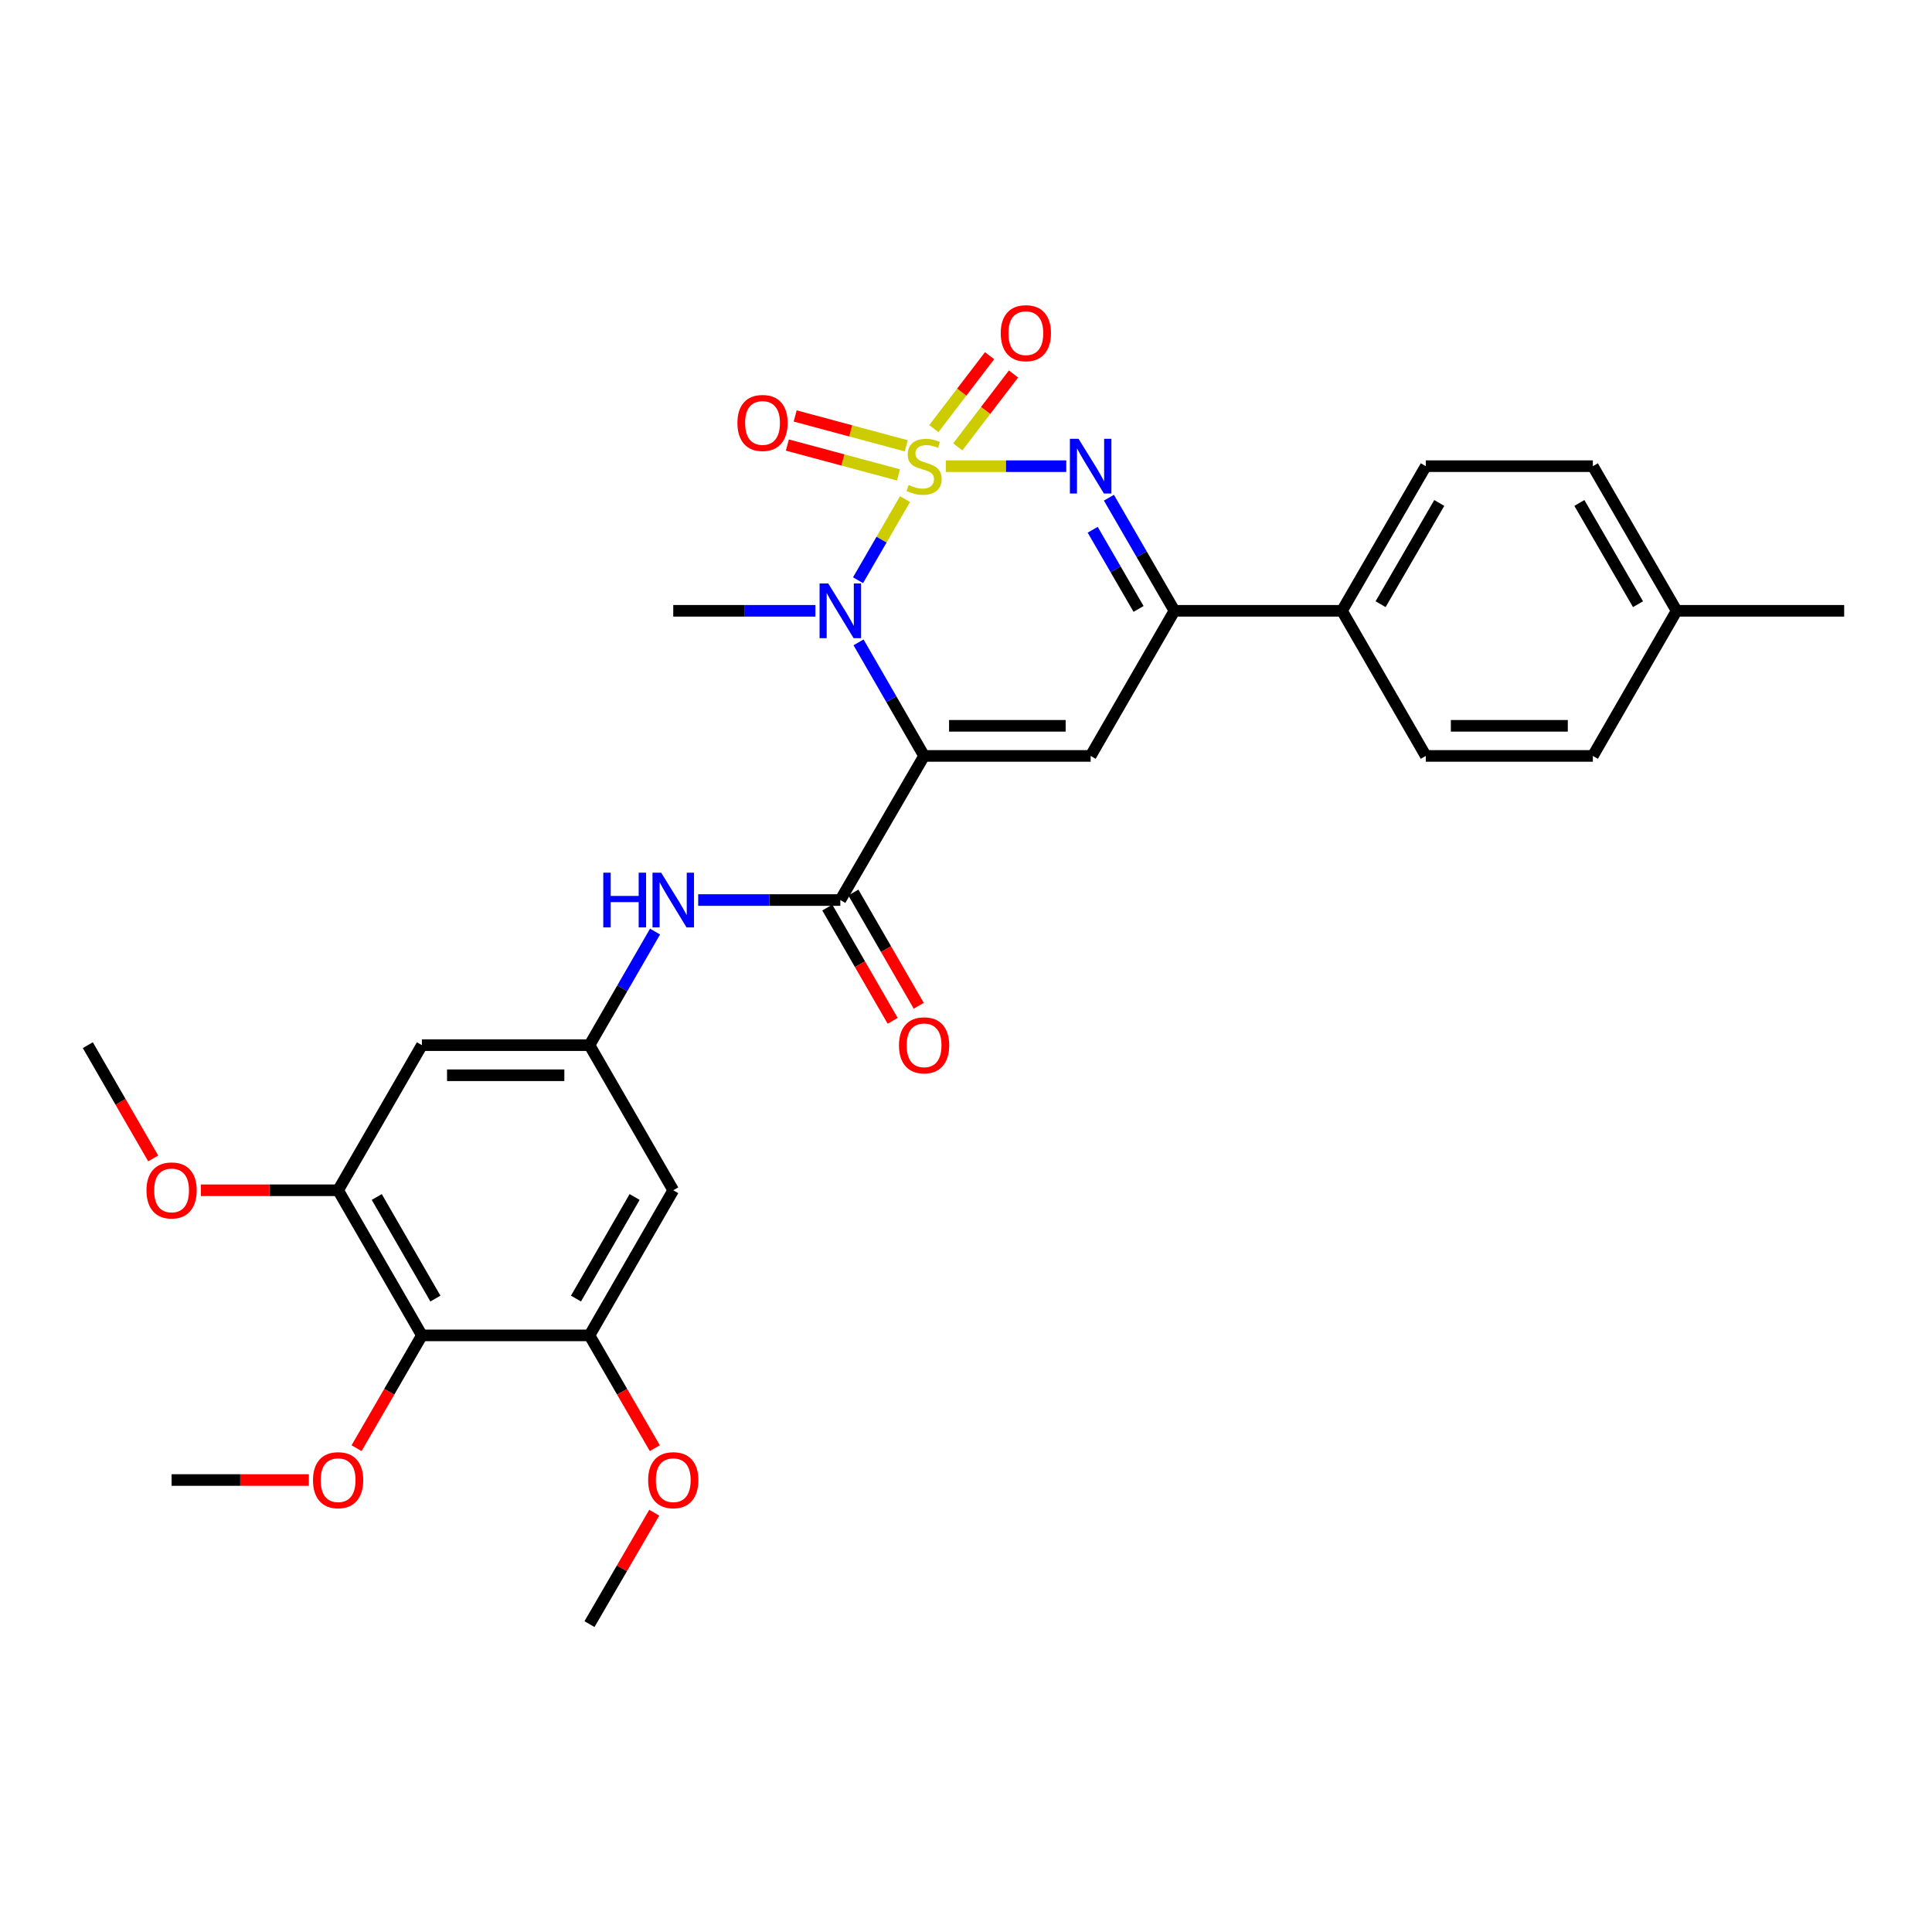 <?xml version='1.0' encoding='iso-8859-1'?>
<svg version='1.1' baseProfile='full'
              xmlns='http://www.w3.org/2000/svg'
                      xmlns:rdkit='http://www.rdkit.org/xml'
                      xmlns:xlink='http://www.w3.org/1999/xlink'
                  xml:space='preserve'
width='1000px' height='1000px' viewBox='0 0 1000 1000'>
<!-- END OF HEADER -->
<rect style='opacity:1.0;fill:#FFFFFF;stroke:none' width='1000' height='1000' x='0' y='0'> </rect>
<path class='bond-1' d='M 468.437,258.333 L 456.28,279.327' style='fill:none;fill-rule:evenodd;stroke:#CCCC00;stroke-width:6px;stroke-linecap:butt;stroke-linejoin:miter;stroke-opacity:1' />
<path class='bond-1' d='M 456.28,279.327 L 444.122,300.322' style='fill:none;fill-rule:evenodd;stroke:#0000FF;stroke-width:6px;stroke-linecap:butt;stroke-linejoin:miter;stroke-opacity:1' />
<path class='bond-2' d='M 489.542,241.29 L 520.722,241.29' style='fill:none;fill-rule:evenodd;stroke:#CCCC00;stroke-width:6px;stroke-linecap:butt;stroke-linejoin:miter;stroke-opacity:1' />
<path class='bond-2' d='M 520.722,241.29 L 551.903,241.29' style='fill:none;fill-rule:evenodd;stroke:#0000FF;stroke-width:6px;stroke-linecap:butt;stroke-linejoin:miter;stroke-opacity:1' />
<path class='bond-11' d='M 495.745,231.305 L 510.166,212.439' style='fill:none;fill-rule:evenodd;stroke:#CCCC00;stroke-width:6px;stroke-linecap:butt;stroke-linejoin:miter;stroke-opacity:1' />
<path class='bond-11' d='M 510.166,212.439 L 524.586,193.573' style='fill:none;fill-rule:evenodd;stroke:#FF0000;stroke-width:6px;stroke-linecap:butt;stroke-linejoin:miter;stroke-opacity:1' />
<path class='bond-11' d='M 483.365,221.843 L 497.786,202.977' style='fill:none;fill-rule:evenodd;stroke:#CCCC00;stroke-width:6px;stroke-linecap:butt;stroke-linejoin:miter;stroke-opacity:1' />
<path class='bond-11' d='M 497.786,202.977 L 512.207,184.11' style='fill:none;fill-rule:evenodd;stroke:#FF0000;stroke-width:6px;stroke-linecap:butt;stroke-linejoin:miter;stroke-opacity:1' />
<path class='bond-12' d='M 469.083,230.747 L 440.331,223.026' style='fill:none;fill-rule:evenodd;stroke:#CCCC00;stroke-width:6px;stroke-linecap:butt;stroke-linejoin:miter;stroke-opacity:1' />
<path class='bond-12' d='M 440.331,223.026 L 411.579,215.305' style='fill:none;fill-rule:evenodd;stroke:#FF0000;stroke-width:6px;stroke-linecap:butt;stroke-linejoin:miter;stroke-opacity:1' />
<path class='bond-12' d='M 465.042,245.795 L 436.29,238.075' style='fill:none;fill-rule:evenodd;stroke:#CCCC00;stroke-width:6px;stroke-linecap:butt;stroke-linejoin:miter;stroke-opacity:1' />
<path class='bond-12' d='M 436.29,238.075 L 407.538,230.354' style='fill:none;fill-rule:evenodd;stroke:#FF0000;stroke-width:6px;stroke-linecap:butt;stroke-linejoin:miter;stroke-opacity:1' />
<path class='bond-0' d='M 478.307,391.265 L 461.343,361.873' style='fill:none;fill-rule:evenodd;stroke:#000000;stroke-width:6px;stroke-linecap:butt;stroke-linejoin:miter;stroke-opacity:1' />
<path class='bond-0' d='M 461.343,361.873 L 444.379,332.48' style='fill:none;fill-rule:evenodd;stroke:#0000FF;stroke-width:6px;stroke-linecap:butt;stroke-linejoin:miter;stroke-opacity:1' />
<path class='bond-4' d='M 478.307,391.265 L 434.955,465.858' style='fill:none;fill-rule:evenodd;stroke:#000000;stroke-width:6px;stroke-linecap:butt;stroke-linejoin:miter;stroke-opacity:1' />
<path class='bond-30' d='M 478.307,391.265 L 564.517,391.265' style='fill:none;fill-rule:evenodd;stroke:#000000;stroke-width:6px;stroke-linecap:butt;stroke-linejoin:miter;stroke-opacity:1' />
<path class='bond-30' d='M 491.238,375.683 L 551.586,375.683' style='fill:none;fill-rule:evenodd;stroke:#000000;stroke-width:6px;stroke-linecap:butt;stroke-linejoin:miter;stroke-opacity:1' />
<path class='bond-19' d='M 422.053,316.152 L 385.265,316.152' style='fill:none;fill-rule:evenodd;stroke:#0000FF;stroke-width:6px;stroke-linecap:butt;stroke-linejoin:miter;stroke-opacity:1' />
<path class='bond-19' d='M 385.265,316.152 L 348.476,316.152' style='fill:none;fill-rule:evenodd;stroke:#000000;stroke-width:6px;stroke-linecap:butt;stroke-linejoin:miter;stroke-opacity:1' />
<path class='bond-5' d='M 573.973,257.613 L 590.93,286.883' style='fill:none;fill-rule:evenodd;stroke:#0000FF;stroke-width:6px;stroke-linecap:butt;stroke-linejoin:miter;stroke-opacity:1' />
<path class='bond-5' d='M 590.93,286.883 L 607.886,316.152' style='fill:none;fill-rule:evenodd;stroke:#000000;stroke-width:6px;stroke-linecap:butt;stroke-linejoin:miter;stroke-opacity:1' />
<path class='bond-5' d='M 565.578,274.205 L 577.447,294.694' style='fill:none;fill-rule:evenodd;stroke:#0000FF;stroke-width:6px;stroke-linecap:butt;stroke-linejoin:miter;stroke-opacity:1' />
<path class='bond-5' d='M 577.447,294.694 L 589.317,315.182' style='fill:none;fill-rule:evenodd;stroke:#000000;stroke-width:6px;stroke-linecap:butt;stroke-linejoin:miter;stroke-opacity:1' />
<path class='bond-3' d='M 564.517,391.265 L 607.886,316.152' style='fill:none;fill-rule:evenodd;stroke:#000000;stroke-width:6px;stroke-linecap:butt;stroke-linejoin:miter;stroke-opacity:1' />
<path class='bond-7' d='M 434.955,465.858 L 398.167,465.858' style='fill:none;fill-rule:evenodd;stroke:#000000;stroke-width:6px;stroke-linecap:butt;stroke-linejoin:miter;stroke-opacity:1' />
<path class='bond-7' d='M 398.167,465.858 L 361.378,465.858' style='fill:none;fill-rule:evenodd;stroke:#0000FF;stroke-width:6px;stroke-linecap:butt;stroke-linejoin:miter;stroke-opacity:1' />
<path class='bond-16' d='M 428.207,469.753 L 445.125,499.065' style='fill:none;fill-rule:evenodd;stroke:#000000;stroke-width:6px;stroke-linecap:butt;stroke-linejoin:miter;stroke-opacity:1' />
<path class='bond-16' d='M 445.125,499.065 L 462.043,528.377' style='fill:none;fill-rule:evenodd;stroke:#FF0000;stroke-width:6px;stroke-linecap:butt;stroke-linejoin:miter;stroke-opacity:1' />
<path class='bond-16' d='M 441.703,461.964 L 458.62,491.276' style='fill:none;fill-rule:evenodd;stroke:#000000;stroke-width:6px;stroke-linecap:butt;stroke-linejoin:miter;stroke-opacity:1' />
<path class='bond-16' d='M 458.62,491.276 L 475.538,520.588' style='fill:none;fill-rule:evenodd;stroke:#FF0000;stroke-width:6px;stroke-linecap:butt;stroke-linejoin:miter;stroke-opacity:1' />
<path class='bond-15' d='M 607.886,316.152 L 694.607,316.152' style='fill:none;fill-rule:evenodd;stroke:#000000;stroke-width:6px;stroke-linecap:butt;stroke-linejoin:miter;stroke-opacity:1' />
<path class='bond-6' d='M 218.377,691.196 L 175.008,616.083' style='fill:none;fill-rule:evenodd;stroke:#000000;stroke-width:6px;stroke-linecap:butt;stroke-linejoin:miter;stroke-opacity:1' />
<path class='bond-6' d='M 225.366,672.138 L 195.007,619.559' style='fill:none;fill-rule:evenodd;stroke:#000000;stroke-width:6px;stroke-linecap:butt;stroke-linejoin:miter;stroke-opacity:1' />
<path class='bond-20' d='M 218.377,691.196 L 201.467,720.385' style='fill:none;fill-rule:evenodd;stroke:#000000;stroke-width:6px;stroke-linecap:butt;stroke-linejoin:miter;stroke-opacity:1' />
<path class='bond-20' d='M 201.467,720.385 L 184.557,749.575' style='fill:none;fill-rule:evenodd;stroke:#FF0000;stroke-width:6px;stroke-linecap:butt;stroke-linejoin:miter;stroke-opacity:1' />
<path class='bond-32' d='M 218.377,691.196 L 305.116,691.196' style='fill:none;fill-rule:evenodd;stroke:#000000;stroke-width:6px;stroke-linecap:butt;stroke-linejoin:miter;stroke-opacity:1' />
<path class='bond-10' d='M 339.05,482.186 L 322.083,511.579' style='fill:none;fill-rule:evenodd;stroke:#0000FF;stroke-width:6px;stroke-linecap:butt;stroke-linejoin:miter;stroke-opacity:1' />
<path class='bond-10' d='M 322.083,511.579 L 305.116,540.971' style='fill:none;fill-rule:evenodd;stroke:#000000;stroke-width:6px;stroke-linecap:butt;stroke-linejoin:miter;stroke-opacity:1' />
<path class='bond-8' d='M 175.008,616.083 L 218.377,540.971' style='fill:none;fill-rule:evenodd;stroke:#000000;stroke-width:6px;stroke-linecap:butt;stroke-linejoin:miter;stroke-opacity:1' />
<path class='bond-22' d='M 175.008,616.083 L 139.489,616.083' style='fill:none;fill-rule:evenodd;stroke:#000000;stroke-width:6px;stroke-linecap:butt;stroke-linejoin:miter;stroke-opacity:1' />
<path class='bond-22' d='M 139.489,616.083 L 103.97,616.083' style='fill:none;fill-rule:evenodd;stroke:#FF0000;stroke-width:6px;stroke-linecap:butt;stroke-linejoin:miter;stroke-opacity:1' />
<path class='bond-9' d='M 305.116,691.196 L 348.476,616.083' style='fill:none;fill-rule:evenodd;stroke:#000000;stroke-width:6px;stroke-linecap:butt;stroke-linejoin:miter;stroke-opacity:1' />
<path class='bond-9' d='M 298.125,672.139 L 328.477,619.56' style='fill:none;fill-rule:evenodd;stroke:#000000;stroke-width:6px;stroke-linecap:butt;stroke-linejoin:miter;stroke-opacity:1' />
<path class='bond-21' d='M 305.116,691.196 L 322.022,720.385' style='fill:none;fill-rule:evenodd;stroke:#000000;stroke-width:6px;stroke-linecap:butt;stroke-linejoin:miter;stroke-opacity:1' />
<path class='bond-21' d='M 322.022,720.385 L 338.929,749.575' style='fill:none;fill-rule:evenodd;stroke:#FF0000;stroke-width:6px;stroke-linecap:butt;stroke-linejoin:miter;stroke-opacity:1' />
<path class='bond-13' d='M 305.116,540.971 L 348.476,616.083' style='fill:none;fill-rule:evenodd;stroke:#000000;stroke-width:6px;stroke-linecap:butt;stroke-linejoin:miter;stroke-opacity:1' />
<path class='bond-14' d='M 305.116,540.971 L 218.377,540.971' style='fill:none;fill-rule:evenodd;stroke:#000000;stroke-width:6px;stroke-linecap:butt;stroke-linejoin:miter;stroke-opacity:1' />
<path class='bond-14' d='M 292.105,556.552 L 231.388,556.552' style='fill:none;fill-rule:evenodd;stroke:#000000;stroke-width:6px;stroke-linecap:butt;stroke-linejoin:miter;stroke-opacity:1' />
<path class='bond-17' d='M 694.607,316.152 L 737.985,241.29' style='fill:none;fill-rule:evenodd;stroke:#000000;stroke-width:6px;stroke-linecap:butt;stroke-linejoin:miter;stroke-opacity:1' />
<path class='bond-17' d='M 714.596,312.735 L 744.96,260.332' style='fill:none;fill-rule:evenodd;stroke:#000000;stroke-width:6px;stroke-linecap:butt;stroke-linejoin:miter;stroke-opacity:1' />
<path class='bond-18' d='M 694.607,316.152 L 737.985,391.265' style='fill:none;fill-rule:evenodd;stroke:#000000;stroke-width:6px;stroke-linecap:butt;stroke-linejoin:miter;stroke-opacity:1' />
<path class='bond-24' d='M 737.985,241.29 L 824.464,241.29' style='fill:none;fill-rule:evenodd;stroke:#000000;stroke-width:6px;stroke-linecap:butt;stroke-linejoin:miter;stroke-opacity:1' />
<path class='bond-23' d='M 737.985,391.265 L 824.464,391.265' style='fill:none;fill-rule:evenodd;stroke:#000000;stroke-width:6px;stroke-linecap:butt;stroke-linejoin:miter;stroke-opacity:1' />
<path class='bond-23' d='M 750.957,375.683 L 811.492,375.683' style='fill:none;fill-rule:evenodd;stroke:#000000;stroke-width:6px;stroke-linecap:butt;stroke-linejoin:miter;stroke-opacity:1' />
<path class='bond-26' d='M 159.853,766.058 L 124.334,766.058' style='fill:none;fill-rule:evenodd;stroke:#FF0000;stroke-width:6px;stroke-linecap:butt;stroke-linejoin:miter;stroke-opacity:1' />
<path class='bond-26' d='M 124.334,766.058 L 88.815,766.058' style='fill:none;fill-rule:evenodd;stroke:#000000;stroke-width:6px;stroke-linecap:butt;stroke-linejoin:miter;stroke-opacity:1' />
<path class='bond-29' d='M 338.641,782.974 L 321.879,811.808' style='fill:none;fill-rule:evenodd;stroke:#FF0000;stroke-width:6px;stroke-linecap:butt;stroke-linejoin:miter;stroke-opacity:1' />
<path class='bond-29' d='M 321.879,811.808 L 305.116,840.642' style='fill:none;fill-rule:evenodd;stroke:#000000;stroke-width:6px;stroke-linecap:butt;stroke-linejoin:miter;stroke-opacity:1' />
<path class='bond-28' d='M 79.297,599.595 L 62.376,570.283' style='fill:none;fill-rule:evenodd;stroke:#FF0000;stroke-width:6px;stroke-linecap:butt;stroke-linejoin:miter;stroke-opacity:1' />
<path class='bond-28' d='M 62.376,570.283 L 45.455,540.971' style='fill:none;fill-rule:evenodd;stroke:#000000;stroke-width:6px;stroke-linecap:butt;stroke-linejoin:miter;stroke-opacity:1' />
<path class='bond-25' d='M 824.464,391.265 L 867.816,316.152' style='fill:none;fill-rule:evenodd;stroke:#000000;stroke-width:6px;stroke-linecap:butt;stroke-linejoin:miter;stroke-opacity:1' />
<path class='bond-31' d='M 824.464,241.29 L 867.816,316.152' style='fill:none;fill-rule:evenodd;stroke:#000000;stroke-width:6px;stroke-linecap:butt;stroke-linejoin:miter;stroke-opacity:1' />
<path class='bond-31' d='M 817.483,260.328 L 847.829,312.731' style='fill:none;fill-rule:evenodd;stroke:#000000;stroke-width:6px;stroke-linecap:butt;stroke-linejoin:miter;stroke-opacity:1' />
<path class='bond-27' d='M 867.816,316.152 L 954.545,316.152' style='fill:none;fill-rule:evenodd;stroke:#000000;stroke-width:6px;stroke-linecap:butt;stroke-linejoin:miter;stroke-opacity:1' />
<path  class='atom-0' d='M 470.307 251.01
Q 470.627 251.13, 471.947 251.69
Q 473.267 252.25, 474.707 252.61
Q 476.187 252.93, 477.627 252.93
Q 480.307 252.93, 481.867 251.65
Q 483.427 250.33, 483.427 248.05
Q 483.427 246.49, 482.627 245.53
Q 481.867 244.57, 480.667 244.05
Q 479.467 243.53, 477.467 242.93
Q 474.947 242.17, 473.427 241.45
Q 471.947 240.73, 470.867 239.21
Q 469.827 237.69, 469.827 235.13
Q 469.827 231.57, 472.227 229.37
Q 474.667 227.17, 479.467 227.17
Q 482.747 227.17, 486.467 228.73
L 485.547 231.81
Q 482.147 230.41, 479.587 230.41
Q 476.827 230.41, 475.307 231.57
Q 473.787 232.69, 473.827 234.65
Q 473.827 236.17, 474.587 237.09
Q 475.387 238.01, 476.507 238.53
Q 477.667 239.05, 479.587 239.65
Q 482.147 240.45, 483.667 241.25
Q 485.187 242.05, 486.267 243.69
Q 487.387 245.29, 487.387 248.05
Q 487.387 251.97, 484.747 254.09
Q 482.147 256.17, 477.787 256.17
Q 475.267 256.17, 473.347 255.61
Q 471.467 255.09, 469.227 254.17
L 470.307 251.01
' fill='#CCCC00'/>
<path  class='atom-2' d='M 428.695 301.992
L 437.975 316.992
Q 438.895 318.472, 440.375 321.152
Q 441.855 323.832, 441.935 323.992
L 441.935 301.992
L 445.695 301.992
L 445.695 330.312
L 441.815 330.312
L 431.855 313.912
Q 430.695 311.992, 429.455 309.792
Q 428.255 307.592, 427.895 306.912
L 427.895 330.312
L 424.215 330.312
L 424.215 301.992
L 428.695 301.992
' fill='#0000FF'/>
<path  class='atom-3' d='M 558.257 227.13
L 567.537 242.13
Q 568.457 243.61, 569.937 246.29
Q 571.417 248.97, 571.497 249.13
L 571.497 227.13
L 575.257 227.13
L 575.257 255.45
L 571.377 255.45
L 561.417 239.05
Q 560.257 237.13, 559.017 234.93
Q 557.817 232.73, 557.457 232.05
L 557.457 255.45
L 553.777 255.45
L 553.777 227.13
L 558.257 227.13
' fill='#0000FF'/>
<path  class='atom-8' d='M 312.256 451.698
L 316.096 451.698
L 316.096 463.738
L 330.576 463.738
L 330.576 451.698
L 334.416 451.698
L 334.416 480.018
L 330.576 480.018
L 330.576 466.938
L 316.096 466.938
L 316.096 480.018
L 312.256 480.018
L 312.256 451.698
' fill='#0000FF'/>
<path  class='atom-8' d='M 342.216 451.698
L 351.496 466.698
Q 352.416 468.178, 353.896 470.858
Q 355.376 473.538, 355.456 473.698
L 355.456 451.698
L 359.216 451.698
L 359.216 480.018
L 355.336 480.018
L 345.376 463.618
Q 344.216 461.698, 342.976 459.498
Q 341.776 457.298, 341.416 456.618
L 341.416 480.018
L 337.736 480.018
L 337.736 451.698
L 342.216 451.698
' fill='#0000FF'/>
<path  class='atom-12' d='M 517.982 172.456
Q 517.982 165.656, 521.342 161.856
Q 524.702 158.056, 530.982 158.056
Q 537.262 158.056, 540.622 161.856
Q 543.982 165.656, 543.982 172.456
Q 543.982 179.336, 540.582 183.256
Q 537.182 187.136, 530.982 187.136
Q 524.742 187.136, 521.342 183.256
Q 517.982 179.376, 517.982 172.456
M 530.982 183.936
Q 535.302 183.936, 537.622 181.056
Q 539.982 178.136, 539.982 172.456
Q 539.982 166.896, 537.622 164.096
Q 535.302 161.256, 530.982 161.256
Q 526.662 161.256, 524.302 164.056
Q 521.982 166.856, 521.982 172.456
Q 521.982 178.176, 524.302 181.056
Q 526.662 183.936, 530.982 183.936
' fill='#FF0000'/>
<path  class='atom-13' d='M 381.685 218.915
Q 381.685 212.115, 385.045 208.315
Q 388.405 204.515, 394.685 204.515
Q 400.965 204.515, 404.325 208.315
Q 407.685 212.115, 407.685 218.915
Q 407.685 225.795, 404.285 229.715
Q 400.885 233.595, 394.685 233.595
Q 388.445 233.595, 385.045 229.715
Q 381.685 225.835, 381.685 218.915
M 394.685 230.395
Q 399.005 230.395, 401.325 227.515
Q 403.685 224.595, 403.685 218.915
Q 403.685 213.355, 401.325 210.555
Q 399.005 207.715, 394.685 207.715
Q 390.365 207.715, 388.005 210.515
Q 385.685 213.315, 385.685 218.915
Q 385.685 224.635, 388.005 227.515
Q 390.365 230.395, 394.685 230.395
' fill='#FF0000'/>
<path  class='atom-17' d='M 465.307 541.051
Q 465.307 534.251, 468.667 530.451
Q 472.027 526.651, 478.307 526.651
Q 484.587 526.651, 487.947 530.451
Q 491.307 534.251, 491.307 541.051
Q 491.307 547.931, 487.907 551.851
Q 484.507 555.731, 478.307 555.731
Q 472.067 555.731, 468.667 551.851
Q 465.307 547.971, 465.307 541.051
M 478.307 552.531
Q 482.627 552.531, 484.947 549.651
Q 487.307 546.731, 487.307 541.051
Q 487.307 535.491, 484.947 532.691
Q 482.627 529.851, 478.307 529.851
Q 473.987 529.851, 471.627 532.651
Q 469.307 535.451, 469.307 541.051
Q 469.307 546.771, 471.627 549.651
Q 473.987 552.531, 478.307 552.531
' fill='#FF0000'/>
<path  class='atom-21' d='M 162.008 766.138
Q 162.008 759.338, 165.368 755.538
Q 168.728 751.738, 175.008 751.738
Q 181.288 751.738, 184.648 755.538
Q 188.008 759.338, 188.008 766.138
Q 188.008 773.018, 184.608 776.938
Q 181.208 780.818, 175.008 780.818
Q 168.768 780.818, 165.368 776.938
Q 162.008 773.058, 162.008 766.138
M 175.008 777.618
Q 179.328 777.618, 181.648 774.738
Q 184.008 771.818, 184.008 766.138
Q 184.008 760.578, 181.648 757.778
Q 179.328 754.938, 175.008 754.938
Q 170.688 754.938, 168.328 757.738
Q 166.008 760.538, 166.008 766.138
Q 166.008 771.858, 168.328 774.738
Q 170.688 777.618, 175.008 777.618
' fill='#FF0000'/>
<path  class='atom-22' d='M 335.476 766.138
Q 335.476 759.338, 338.836 755.538
Q 342.196 751.738, 348.476 751.738
Q 354.756 751.738, 358.116 755.538
Q 361.476 759.338, 361.476 766.138
Q 361.476 773.018, 358.076 776.938
Q 354.676 780.818, 348.476 780.818
Q 342.236 780.818, 338.836 776.938
Q 335.476 773.058, 335.476 766.138
M 348.476 777.618
Q 352.796 777.618, 355.116 774.738
Q 357.476 771.818, 357.476 766.138
Q 357.476 760.578, 355.116 757.778
Q 352.796 754.938, 348.476 754.938
Q 344.156 754.938, 341.796 757.738
Q 339.476 760.538, 339.476 766.138
Q 339.476 771.858, 341.796 774.738
Q 344.156 777.618, 348.476 777.618
' fill='#FF0000'/>
<path  class='atom-23' d='M 75.815 616.163
Q 75.815 609.363, 79.175 605.563
Q 82.535 601.763, 88.815 601.763
Q 95.095 601.763, 98.455 605.563
Q 101.815 609.363, 101.815 616.163
Q 101.815 623.043, 98.415 626.963
Q 95.015 630.843, 88.815 630.843
Q 82.575 630.843, 79.175 626.963
Q 75.815 623.083, 75.815 616.163
M 88.815 627.643
Q 93.135 627.643, 95.455 624.763
Q 97.815 621.843, 97.815 616.163
Q 97.815 610.603, 95.455 607.803
Q 93.135 604.963, 88.815 604.963
Q 84.495 604.963, 82.135 607.763
Q 79.815 610.563, 79.815 616.163
Q 79.815 621.883, 82.135 624.763
Q 84.495 627.643, 88.815 627.643
' fill='#FF0000'/>
</svg>
